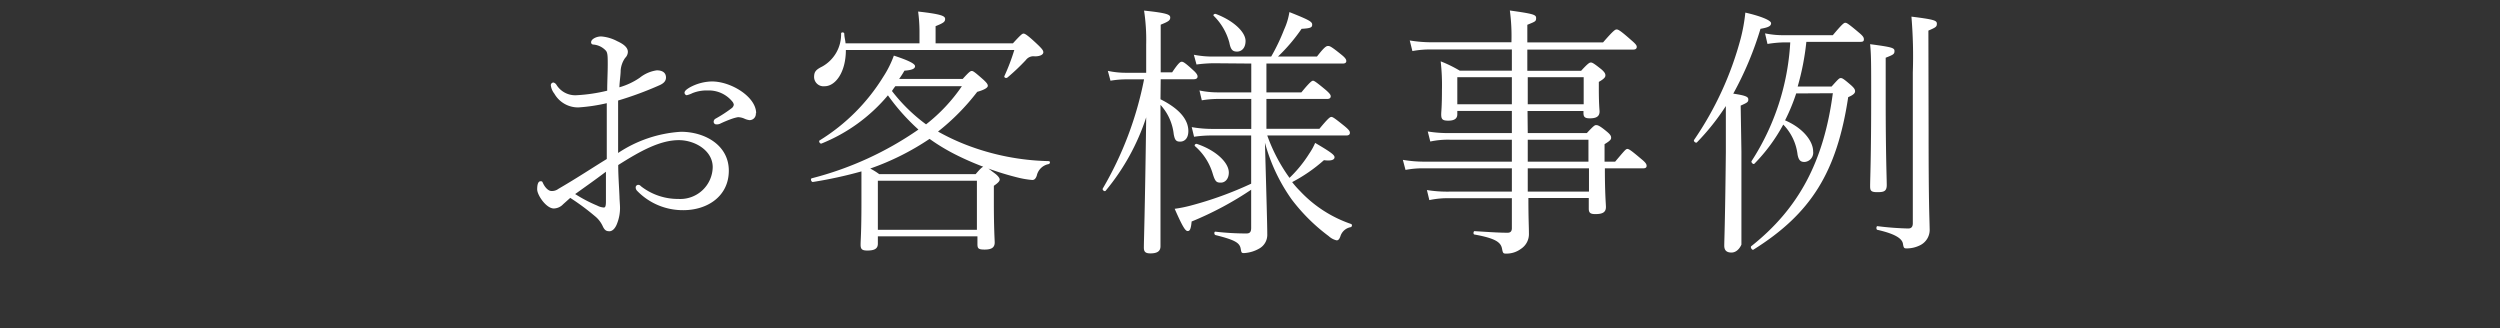 <svg viewBox="0 0 236 31" xmlns="http://www.w3.org/2000/svg"><rect x="0" y="0" width="236" height="31" fill="#333333" stroke="none"/><g fill="#fff"><path d="m64.28 12.44c2.27 0 4.52 1.27 4.52 3.67s-2 3.73-4.3 3.73a6 6 0 0 1 -4.37-1.84.46.46 0 0 1 -.12-.35.25.25 0 0 1 .22-.2c.1 0 .15 0 .3.15a5.68 5.68 0 0 0 3.52 1.18 3.06 3.06 0 0 0 3.23-3c0-1.57-1.68-2.55-3.2-2.55-1.75 0-3.6 1-5.72 2.35 0 1 .07 1.83.12 3 0 .23.05.78.05 1a4 4 0 0 1 -.25 1.45c-.17.5-.45.8-.75.8s-.45-.1-.62-.45a2.63 2.63 0 0 0 -.78-1 21.91 21.91 0 0 0 -2.3-1.7l-.67.6a1.24 1.24 0 0 1 -.88.4c-.72 0-1.57-1.27-1.57-1.8s.12-.77.32-.77.15.05.3.32.43.6.73.6a1 1 0 0 0 .65-.2c1.92-1.12 3.15-1.95 4.57-2.82v-5.27a16.34 16.34 0 0 1 -2.67.4 2.57 2.57 0 0 1 -2.28-1.3 1.58 1.58 0 0 1 -.33-.77.25.25 0 0 1 .25-.28.48.48 0 0 1 .27.2 2.08 2.08 0 0 0 1.88 1 15.43 15.43 0 0 0 2.92-.43c0-.82.05-1.72.05-2.45s0-1.12-.17-1.32a1.79 1.79 0 0 0 -1.15-.58c-.18 0-.25-.1-.25-.22 0-.3.5-.55.95-.55a3.84 3.84 0 0 1 1.52.45c.55.25 1 .57 1 1a.81.81 0 0 1 -.25.57 2.33 2.33 0 0 0 -.43 1.2c0 .4-.1 1-.12 1.58a6.51 6.51 0 0 0 1.92-.9 3.31 3.31 0 0 1 1.61-.7c.57 0 .87.25.87.68 0 .27-.15.52-.6.72a32.44 32.44 0 0 1 -3.92 1.45v4.95a12 12 0 0 1 5.93-2zm-10 5.87a13.57 13.57 0 0 0 2.1 1.1 1.55 1.55 0 0 0 .62.18c.13 0 .2-.1.2-.58v-2.8c-1.04.79-1.99 1.45-2.89 2.1zm17.07-7.62a.59.59 0 0 1 -.6.65 1.62 1.62 0 0 1 -.5-.15 1.63 1.63 0 0 0 -.58-.13 3.76 3.76 0 0 0 -.57.15 11.4 11.4 0 0 0 -1.15.48.76.76 0 0 1 -.33.05.24.24 0 0 1 -.25-.23.34.34 0 0 1 .2-.32 12.69 12.69 0 0 0 1.53-1 .51.51 0 0 0 .17-.3.55.55 0 0 0 -.12-.28 2.86 2.86 0 0 0 -2.33-1.07 3.61 3.61 0 0 0 -1.45.25 2.36 2.36 0 0 1 -.55.2.25.25 0 0 1 -.2-.23c0-.17.18-.32.48-.5a4.55 4.55 0 0 1 2.07-.57c1.83-.02 4.21 1.45 4.21 3z"/><path d="m82.87 23c0 .48-.32.65-1 .65-.48 0-.63-.12-.63-.55s.08-1.17.08-4c0-1.6 0-2.32 0-2.92a40.82 40.82 0 0 1 -4.59 1c-.15 0-.25-.3-.1-.35a31.23 31.23 0 0 0 10.07-4.6 19.72 19.72 0 0 1 -2.88-3.23 15.93 15.93 0 0 1 -6.27 4.55c-.15.05-.3-.23-.17-.3a18.37 18.37 0 0 0 6-6 9.71 9.71 0 0 0 1-2c1.47.48 2 .78 2 1s-.25.37-1 .42a8.67 8.67 0 0 1 -.5.78h6c.57-.63.72-.75.85-.75s.25.07 1.1.82c.3.28.42.43.42.58s-.22.35-1 .57a21.2 21.2 0 0 1 -3.7 3.75 20.93 20.93 0 0 0 2.65 1.25 22.92 22.92 0 0 0 7.8 1.54c.15 0 .15.23 0 .28a1.41 1.41 0 0 0 -1.13 1.1c-.1.27-.22.4-.42.4a8.45 8.45 0 0 1 -1.25-.2 26.68 26.68 0 0 1 -2.9-.88c.12.08.3.23.6.45s.47.45.47.58-.07.27-.55.6v1.55c0 2.55.08 3.55.08 3.8 0 .5-.33.67-.95.67s-.68-.12-.68-.55v-.7h-9.4zm3.93-18.91v-1.22a14.35 14.35 0 0 0 -.13-1.78c2.25.25 2.55.43 2.55.7s-.15.38-.9.68v1.62h7.3c.73-.8.88-.92 1-.92s.35.1 1.42 1.12c.35.35.45.48.45.65s-.22.38-.8.38a.89.89 0 0 0 -.85.35 20 20 0 0 1 -1.74 1.65c-.13.1-.35 0-.28-.15a19.29 19.29 0 0 0 .93-2.45h-15.9c0 2.12-1 3.42-2 3.42a.89.89 0 0 1 -1-.85c0-.5.15-.7.75-1a3.47 3.47 0 0 0 1.8-3.12c0-.15.27-.15.3 0 0 .32.1.62.12.92zm5.3 12.35c.45-.53.6-.65.72-.7-.87-.33-1.67-.68-2.42-1.05a18.72 18.72 0 0 1 -2.65-1.58 24.45 24.45 0 0 1 -5.6 2.8 6.27 6.27 0 0 1 .85.53zm.12.62h-9.35v4.63h9.35zm-7.7-8.92c-.12.15-.22.3-.32.45a16 16 0 0 0 3.22 3.15 16 16 0 0 0 3.38-3.6z"/><path d="m109.55 9.37c2 1 2.63 2.07 2.63 3 0 .72-.38 1-.78 1s-.5-.18-.6-.7a4.88 4.88 0 0 0 -1.25-2.77v1 12.35c0 .47-.32.67-.95.67-.47 0-.62-.15-.62-.55 0-.62.1-3.17.22-12.29a21.08 21.08 0 0 1 -3.82 6.92c-.1.13-.35-.07-.28-.2a32.85 32.85 0 0 0 3.9-10.31h-1.67a9 9 0 0 0 -1.5.13l-.25-.93a8 8 0 0 0 1.7.18h1.92v-2.68a18.46 18.46 0 0 0 -.2-3.19c2.2.23 2.47.38 2.47.65s-.15.38-.9.68v4.5h1.08c.67-1 .8-1 .92-1s.3.08 1.18.9c.25.25.3.38.3.5s-.08.25-.35.25h-3.13zm5-3.4a13.29 13.29 0 0 0 -1.6.12l-.25-.92a9.34 9.34 0 0 0 1.82.17h5.48a18.42 18.42 0 0 0 1.22-2.55 6.28 6.28 0 0 0 .5-1.65c1.83.73 2.15.9 2.15 1.18s-.15.35-1 .4a16.6 16.6 0 0 1 -2.23 2.62h3.68c.77-1 .92-1 1.07-1s.35.1 1.25.83c.4.32.45.47.45.6s-.09.23-.34.23h-7.2v2.72h3.3c.82-1 1-1.1 1.1-1.1s.3.12 1.2.87c.4.35.47.48.47.6s-.07.25-.32.25h-5.75v2.82h5c.83-1 1-1.12 1.13-1.12s.27.08 1.25.87c.42.35.5.48.5.63s-.1.25-.33.25h-7.47a15.91 15.91 0 0 0 2.1 4 12 12 0 0 0 1.87-2.3 5.61 5.61 0 0 0 .55-1c1.45.85 1.83 1.13 1.83 1.35s-.25.38-1 .28a14.78 14.78 0 0 1 -3 2.07 8.48 8.48 0 0 0 .73.83 11.85 11.85 0 0 0 4.82 3.12c.15.05.1.25 0 .3a1.25 1.25 0 0 0 -1 .88c-.1.27-.2.37-.35.37a1.63 1.63 0 0 1 -.75-.4 17.37 17.37 0 0 1 -3.5-3.47 16.76 16.76 0 0 1 -2.52-5.35c.15 5.32.22 7.82.22 8.62a1.48 1.48 0 0 1 -.77 1.38 3.23 3.23 0 0 1 -1.4.42c-.23 0-.27 0-.33-.37-.09-.58-.47-.85-2.39-1.33-.15-.05-.13-.35 0-.32a25.64 25.64 0 0 0 2.92.17c.33 0 .45-.15.45-.52v-3.61a31.24 31.24 0 0 1 -5.62 3c-.07.73-.17.9-.37.9s-.43-.27-1.23-2.1a12.06 12.06 0 0 0 1.5-.3 34.08 34.08 0 0 0 5.72-2.07v-4.55h-3.59a11.41 11.41 0 0 0 -1.8.12l-.22-.91a11.49 11.49 0 0 0 2 .17h3.62v-2.83h-3.07a9.61 9.61 0 0 0 -1.6.13l-.22-.93a8.27 8.27 0 0 0 1.8.18h3.09v-2.72zm-1.55 7.62c1.78.6 3 1.75 3 2.7 0 .6-.35.95-.75.95s-.53-.08-.75-.78a5.51 5.51 0 0 0 -1.68-2.65c-.12-.1.03-.27.18-.22zm1.78-12.27c1.65.62 2.8 1.7 2.8 2.55 0 .67-.38 1-.8 1s-.6-.17-.73-.85a5.56 5.56 0 0 0 -1.47-2.52c-.1-.08.05-.23.2-.18z"/><path d="m144.22 12.56h5.58c.65-.7.75-.75.87-.75s.28 0 1 .6c.37.3.42.45.42.58s0 .25-.62.62v1.65h1c.85-1 1-1.2 1.15-1.2s.35.13 1.32.95c.43.35.5.5.5.65s-.1.23-.32.23h-3.62c0 2.47.1 3.37.1 3.65 0 .52-.35.67-1 .67-.47 0-.62-.12-.62-.52v-1h-5.7c0 2 .05 2.68.05 3.33a1.66 1.66 0 0 1 -.75 1.47 2.28 2.28 0 0 1 -1.35.45c-.3 0-.35 0-.43-.42-.1-.6-.5-1-2.6-1.38-.15 0-.12-.32 0-.32 1.57.1 2.37.15 3.12.15.28 0 .4-.15.4-.43v-2.83h-5.92a8.42 8.42 0 0 0 -1.87.18l-.23-.95a12 12 0 0 0 2.07.15h5.95v-2.2h-8.25a8.65 8.65 0 0 0 -1.79.15l-.25-.95a11.83 11.83 0 0 0 2 .17h8.29v-2.07h-5.8a7.91 7.91 0 0 0 -1.9.17l-.24-.95a11.7 11.7 0 0 0 2.12.15h5.82v-2.09h-5.15v.32c0 .42-.3.6-.85.6s-.67-.13-.67-.6c0-.25.07-.67.07-2.32a19.66 19.66 0 0 0 -.12-2.68 12 12 0 0 1 1.8.88h4.92v-2h-7.55a9.24 9.24 0 0 0 -1.84.15l-.25-1a12.55 12.55 0 0 0 2 .17h7.6a18.41 18.41 0 0 0 -.15-3c2.28.32 2.48.4 2.48.72s-.1.33-.83.63v1.66h7.15c1-1.15 1.15-1.22 1.28-1.22s.3.05 1.37 1c.47.4.53.52.53.65s-.08.25-.33.25h-10v2h5.08c.67-.73.8-.78.92-.78s.25.05 1 .65c.32.28.37.43.37.55s0 .28-.62.63v.62c0 1.53.07 2.05.07 2.17 0 .48-.32.65-.92.65-.45 0-.6-.12-.6-.5v-.19h-5.28zm-1.5-5.27h-5.15v2.55h5.15zm6.78 2.55v-2.55h-5.28v2.55zm.45 5.42v-2.07h-5.73v2.07zm-5.73.63v2.2h5.78v-2.2z"/><path d="m164.39 14.29v8.8s-.29.75-.94.75c-.43 0-.68-.18-.68-.65s.08-2.13.15-8.83c0-1.47 0-2.9 0-4.35a22 22 0 0 1 -2.73 3.43c-.1.1-.35-.1-.27-.23a31 31 0 0 0 4.4-9.57 16.33 16.33 0 0 0 .44-2.45c1.45.33 2.43.73 2.43 1s-.25.4-1 .53a31.35 31.35 0 0 1 -2.57 6.12c1.2.18 1.42.3 1.42.55s-.1.3-.72.58zm5.17-5.47a18.11 18.11 0 0 1 -1.05 2.54c1.75.75 2.65 2 2.65 2.93a.88.88 0 0 1 -.82 1c-.38 0-.55-.18-.65-.7a4.89 4.89 0 0 0 -1.35-2.83 16.31 16.31 0 0 1 -2.73 3.7c-.1.1-.35-.15-.25-.27a22.92 22.92 0 0 0 3.64-11.19h-.48a10.63 10.63 0 0 0 -1.67.15l-.23-1a8.39 8.39 0 0 0 1.9.17h4.5c.9-1.07 1.05-1.17 1.18-1.17s.3.1 1.25.9c.45.37.5.5.5.67s-.08.23-.33.23h-5.1a24.21 24.21 0 0 1 -.82 4.22h3.2c.65-.72.72-.8.87-.8s.28.08 1 .7c.3.28.35.4.35.55s-.12.33-.65.55c-1.07 7.1-3.52 11-8.95 14.4-.12.07-.32-.23-.2-.33 4.48-3.55 6.85-8 7.7-14.44zm8.45.5c0 5.39.1 7.52.1 8.14s-.3.68-.9.68-.67-.15-.67-.58c0-.6.1-2.72.1-8.39 0-3.15 0-4-.1-5 2.1.28 2.3.35 2.3.65s-.13.35-.83.63zm4.05 3c0 7 .08 8.1.1 9.28a1.62 1.62 0 0 1 -.9 1.55 2.84 2.84 0 0 1 -1.22.3c-.28 0-.33 0-.4-.43s-.55-.9-2.4-1.32c-.15 0-.13-.38 0-.35a27.84 27.84 0 0 0 2.9.22c.28 0 .43-.15.43-.5v-14.23a45.27 45.27 0 0 0 -.13-5.27c2.18.27 2.4.37 2.4.67s-.12.35-.8.65z"/></g></svg>